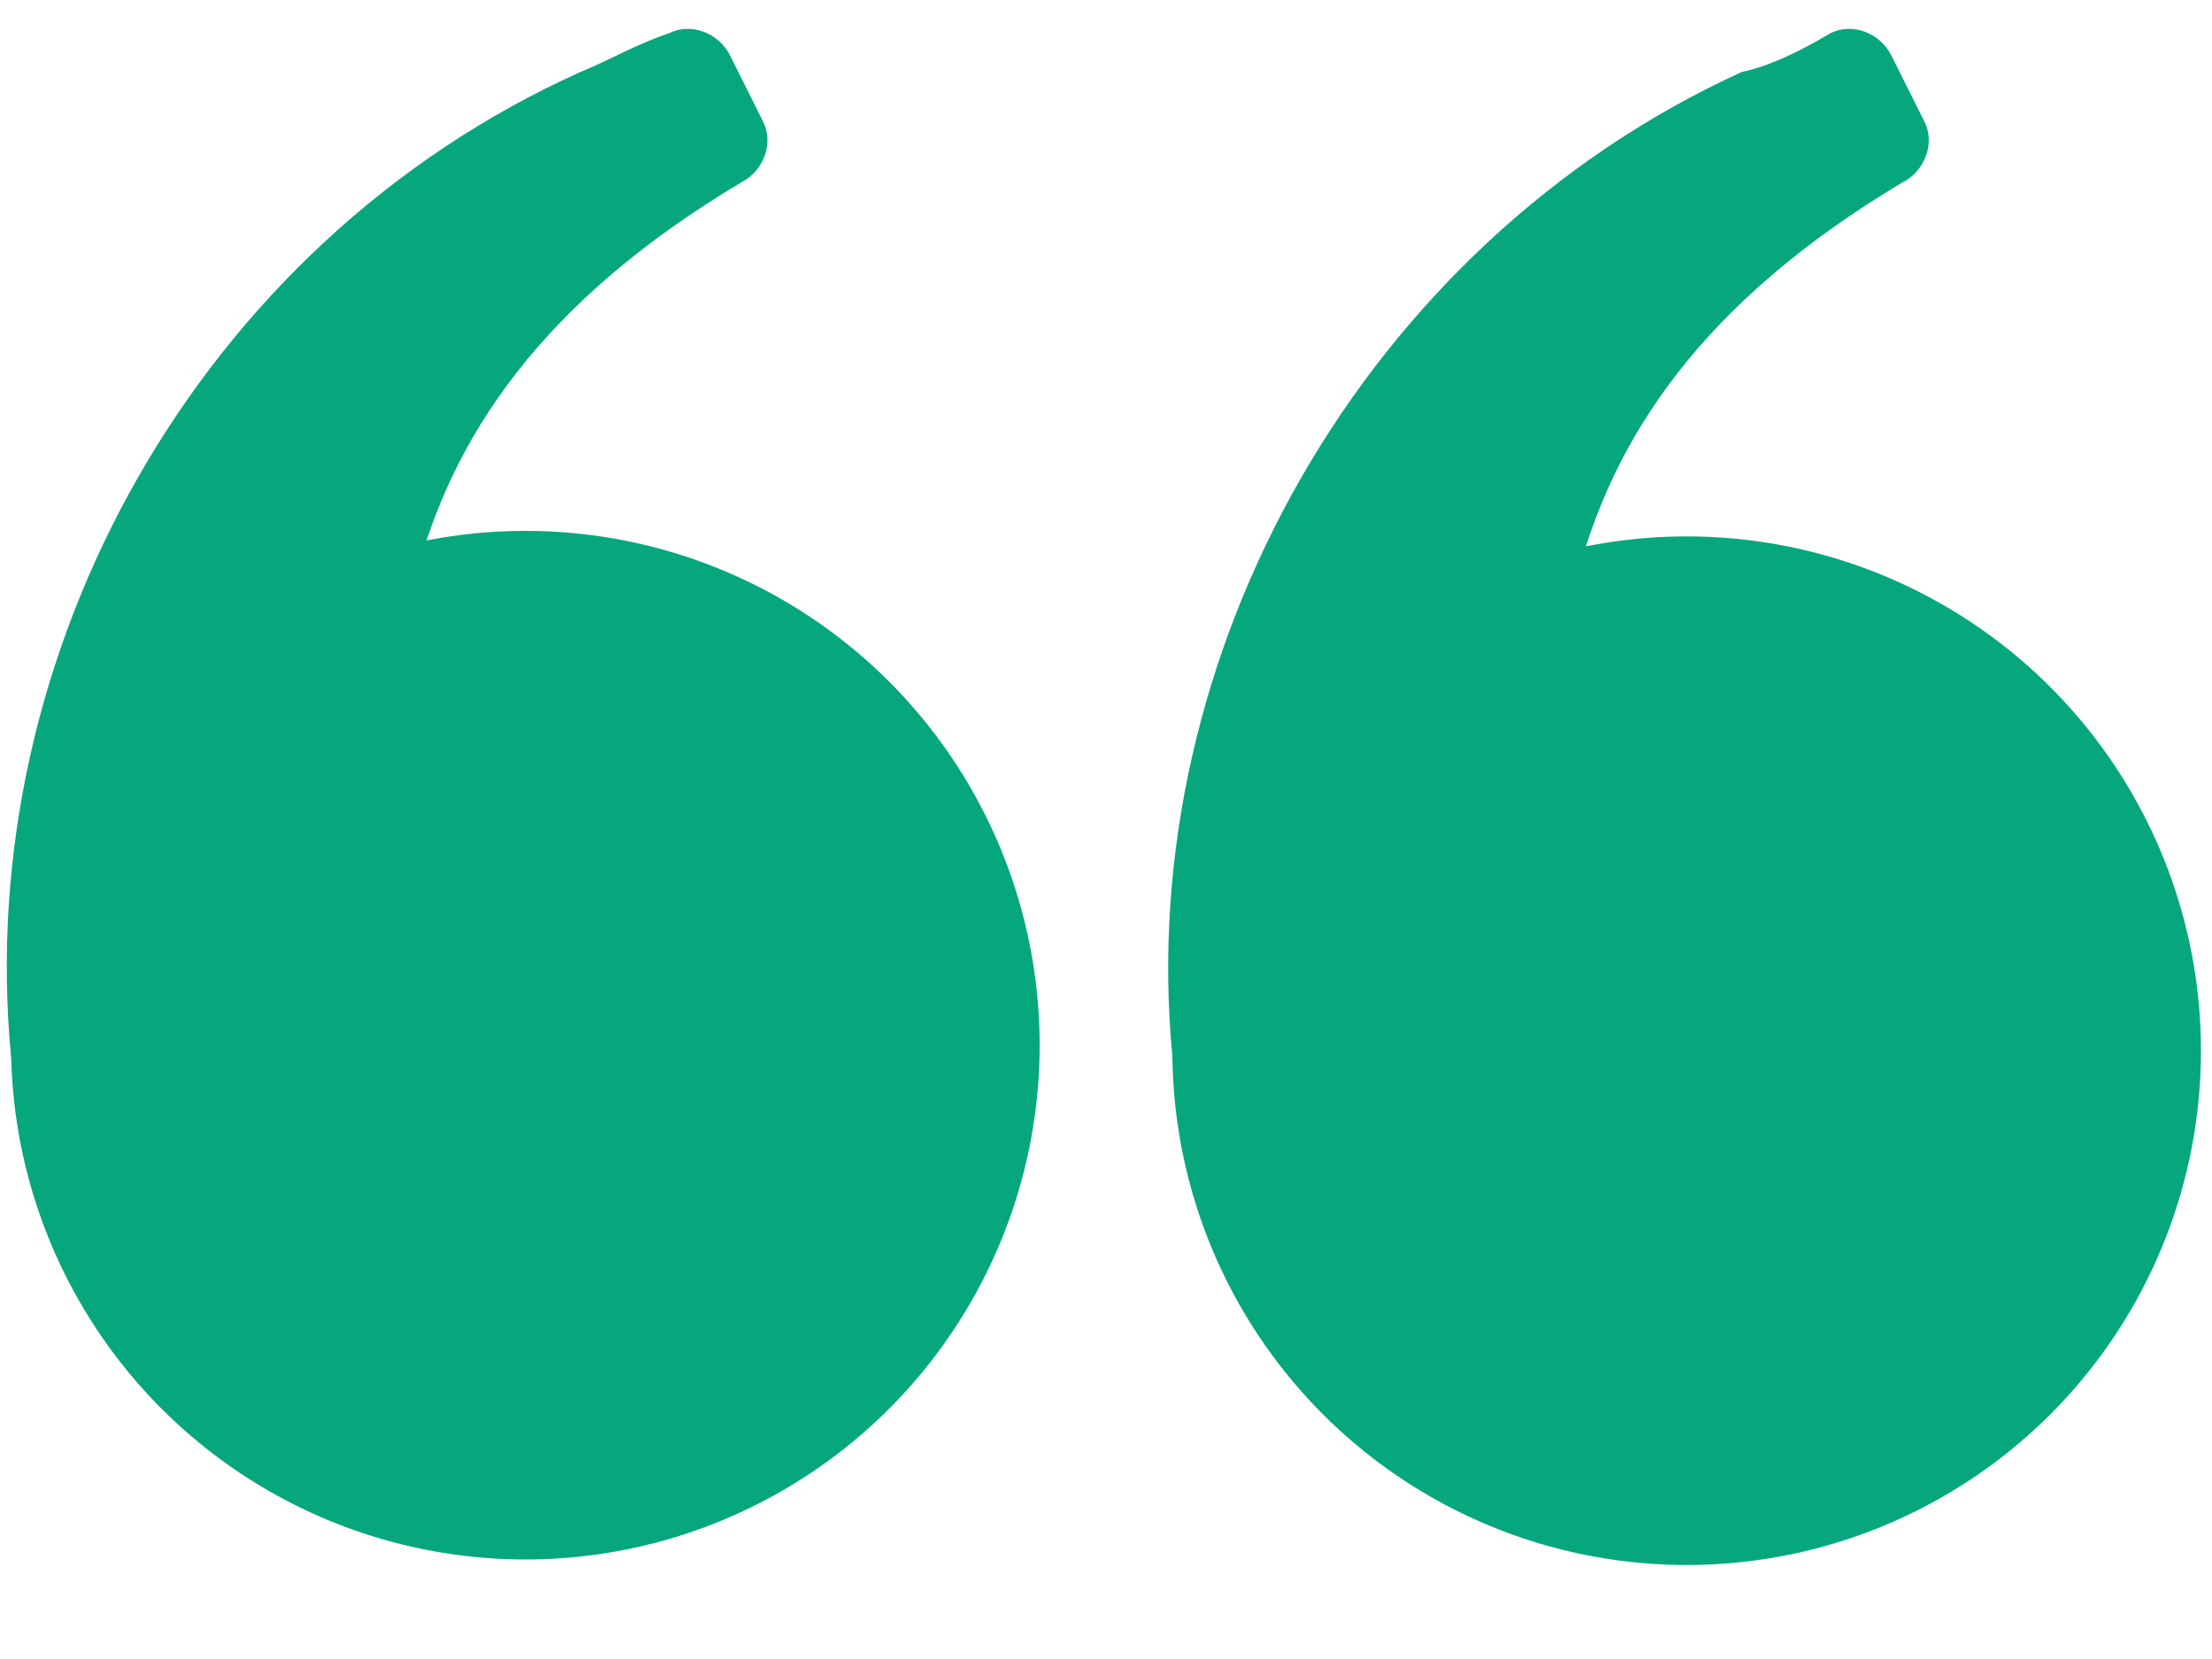 <?xml version="1.0" encoding="utf-8"?>
<!-- Generator: Adobe Illustrator 24.3.1, SVG Export Plug-In . SVG Version: 6.00 Build 0)  -->
<svg version="1.1" id="Layer_1" xmlns="http://www.w3.org/2000/svg" xmlns:xlink="http://www.w3.org/1999/xlink" x="0px" y="0px"
	 viewBox="0 0 40 30" style="enable-background:new 0 0 40 30;" xml:space="preserve">
<style type="text/css">
	.st0{fill:#06A77D;}
</style>
<g>
	<ellipse class="st0" cx="9.5" cy="18.9" rx="9.3" ry="9.3"/>
	<path class="st0" d="M10.5,1.3C3.6,4.4-0.5,11.8,0.2,19.1c0.4,2.6,7.6,2.5,7.3-0.1C6.8,13.1,6.2,7.6,13.4,3.3
		c0.4-0.2,0.6-0.7,0.4-1.1c-0.2-0.4-0.4-0.8-0.6-1.2c-0.2-0.4-0.7-0.6-1.1-0.4C11.5,0.8,11,1.1,10.5,1.3z"/>
</g>
<g>
	<ellipse class="st0" cx="30.5" cy="19" rx="9.3" ry="9.3"/>
	<path class="st0" d="M31.5,1.3c-6.8,3.1-11,10.5-10.3,17.8c0.4,2.6,7.6,2.5,7.3-0.1c-0.7-5.9-1.3-11.4,5.9-15.7
		c0.4-0.2,0.6-0.7,0.4-1.1c-0.2-0.4-0.4-0.8-0.6-1.2c-0.2-0.4-0.7-0.6-1.1-0.4C32.6,0.9,32,1.2,31.5,1.3z"/>
</g>
</svg>
